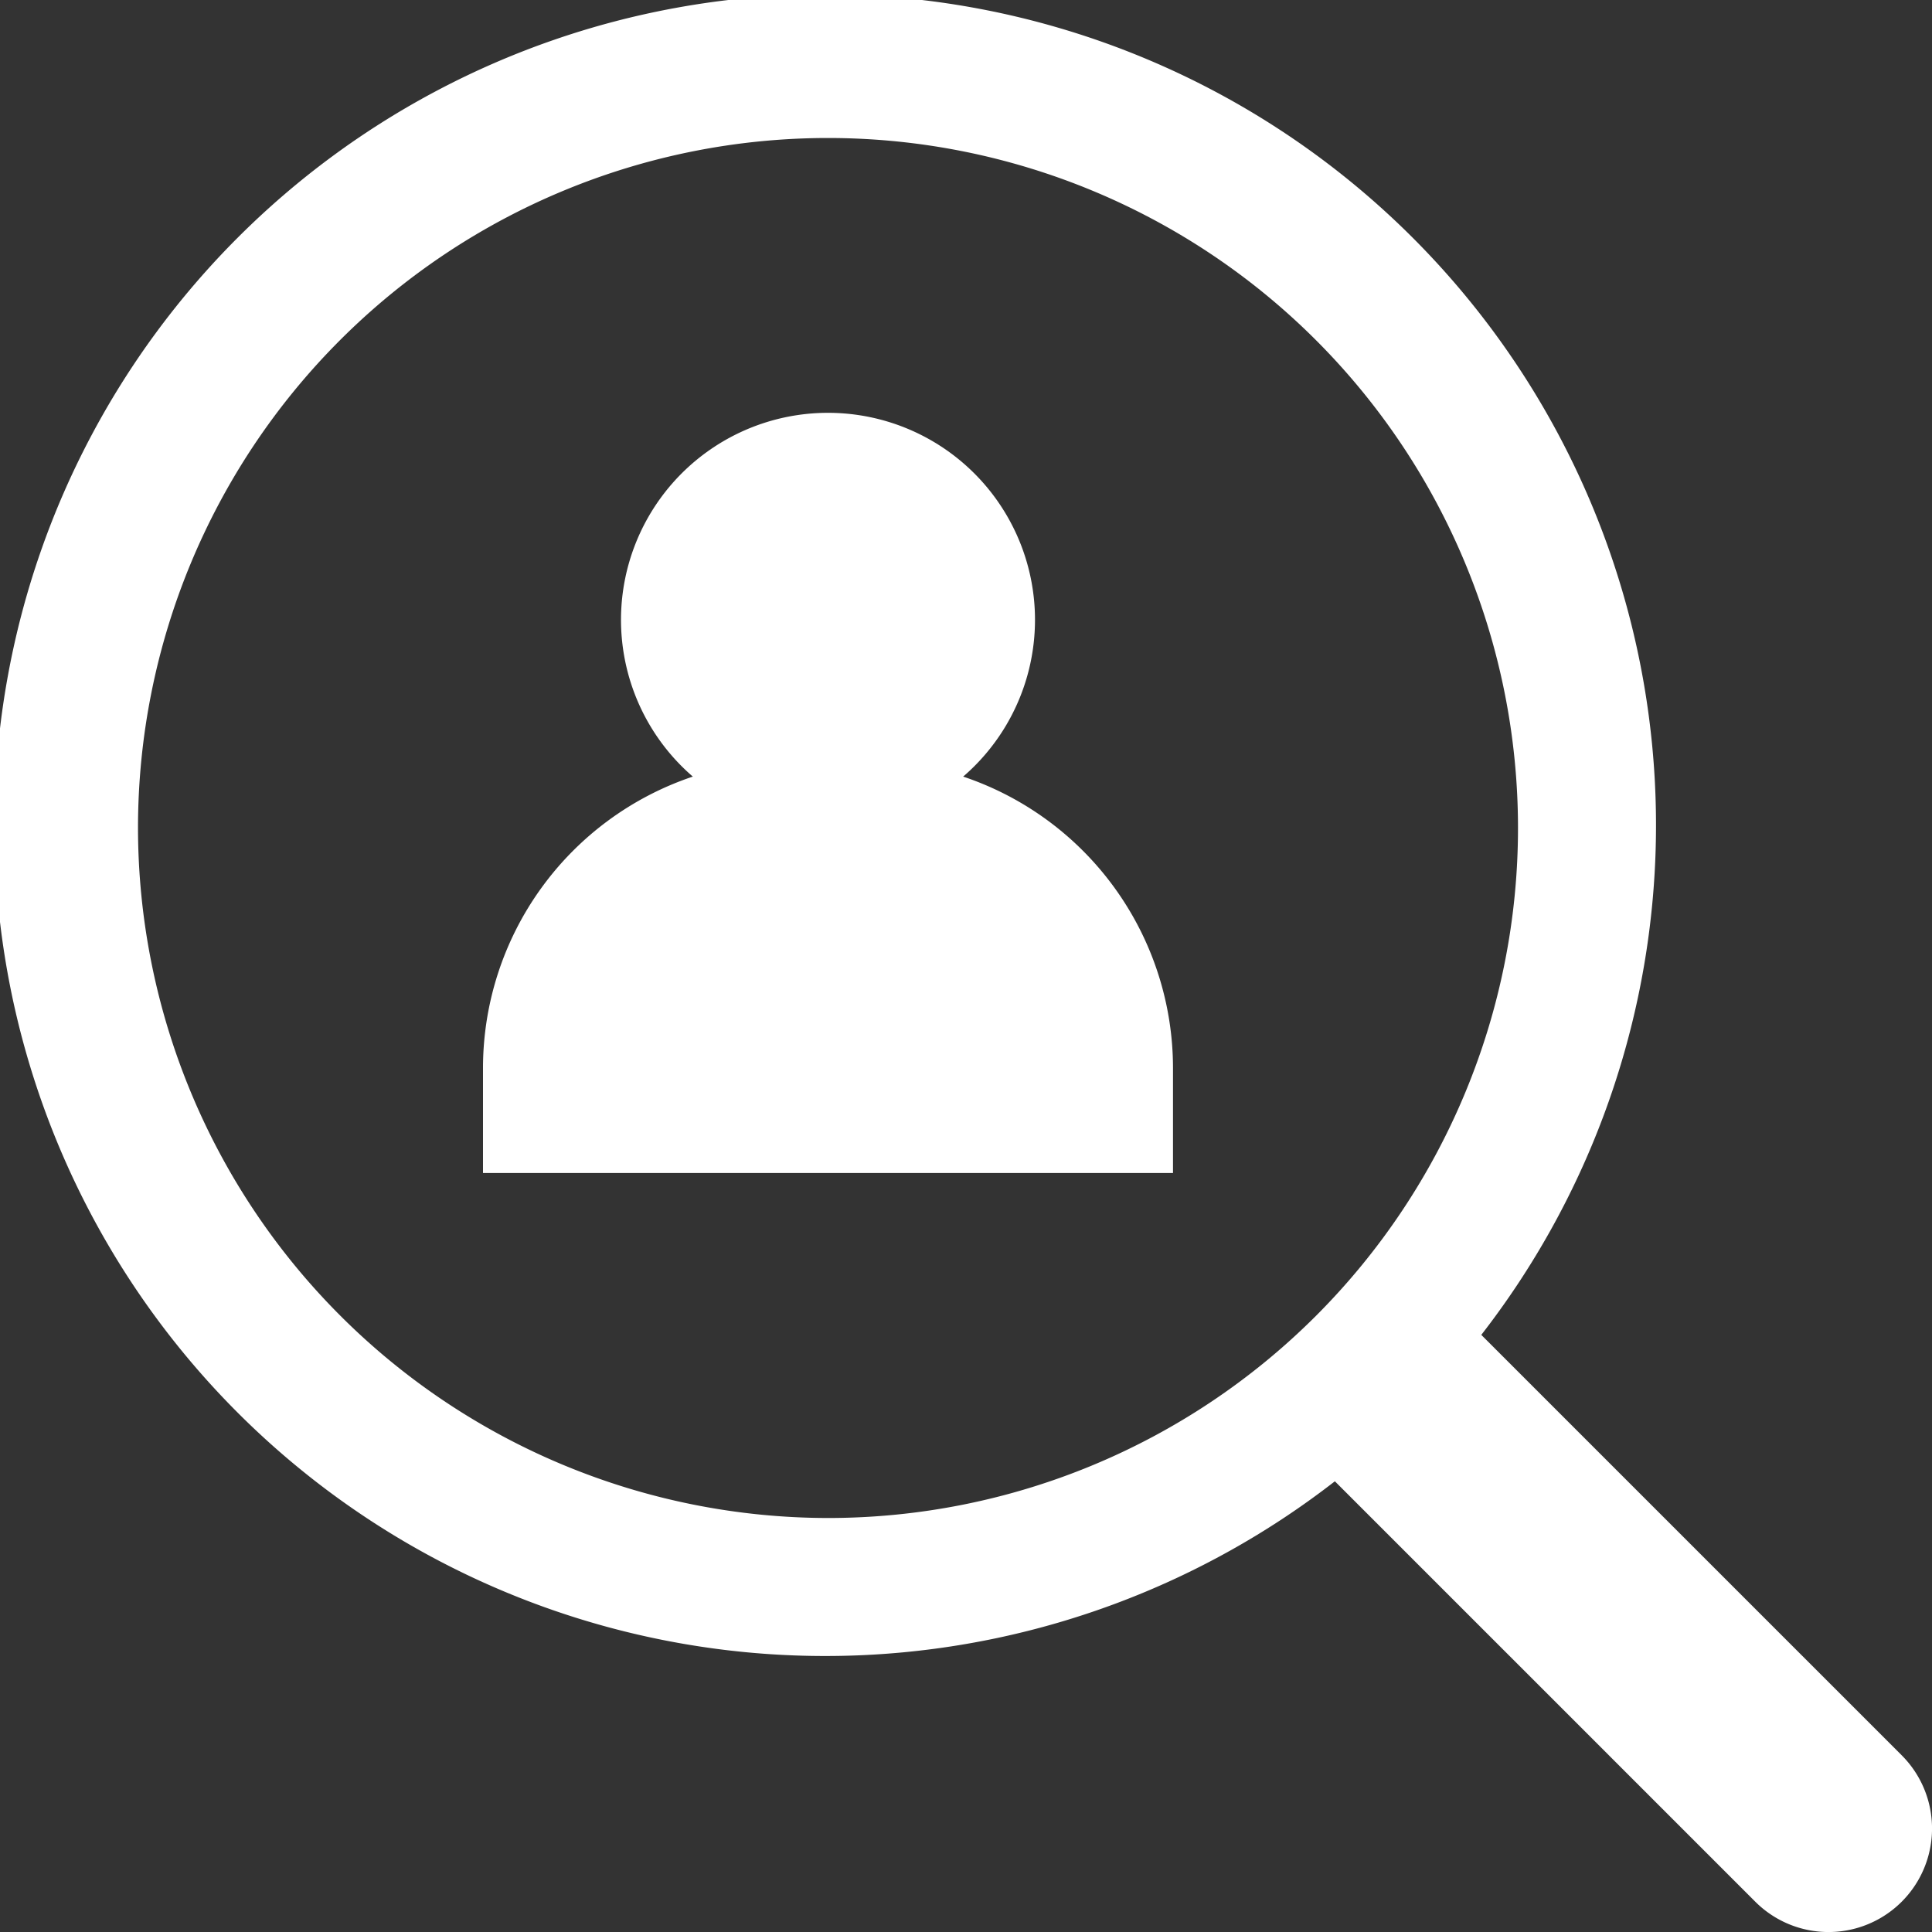 <svg xmlns="http://www.w3.org/2000/svg" width="28" height="28" viewBox="0 0 28 28">
  <rect x="0" y="0" width="28" height="28" fill="#333333" stroke="none"/>
  <g id="_1c77edaa977f6ff2a9e40e4cdb1ce364" data-name="1c77edaa977f6ff2a9e40e4cdb1ce364" transform="translate(-2 -2)">
    <path id="Path_3195" data-name="Path 3195" d="M29.561,27.439l-6.093-6.093a12.041,12.041,0,1,0-2.122,2.122l6.093,6.093a1.5,1.5,0,0,0,2.122-2.122ZM4,14A10,10,0,1,1,14,24,10.011,10.011,0,0,1,4,14Z" fill="#fff"/>
    <path id="Path_3196" data-name="Path 3196" d="M19,19H9V17.472a4.458,4.458,0,0,1,3.041-4.217,3,3,0,1,1,3.918,0A4.458,4.458,0,0,1,19,17.472Z" fill="#fff"/>
  </g>
</svg>

